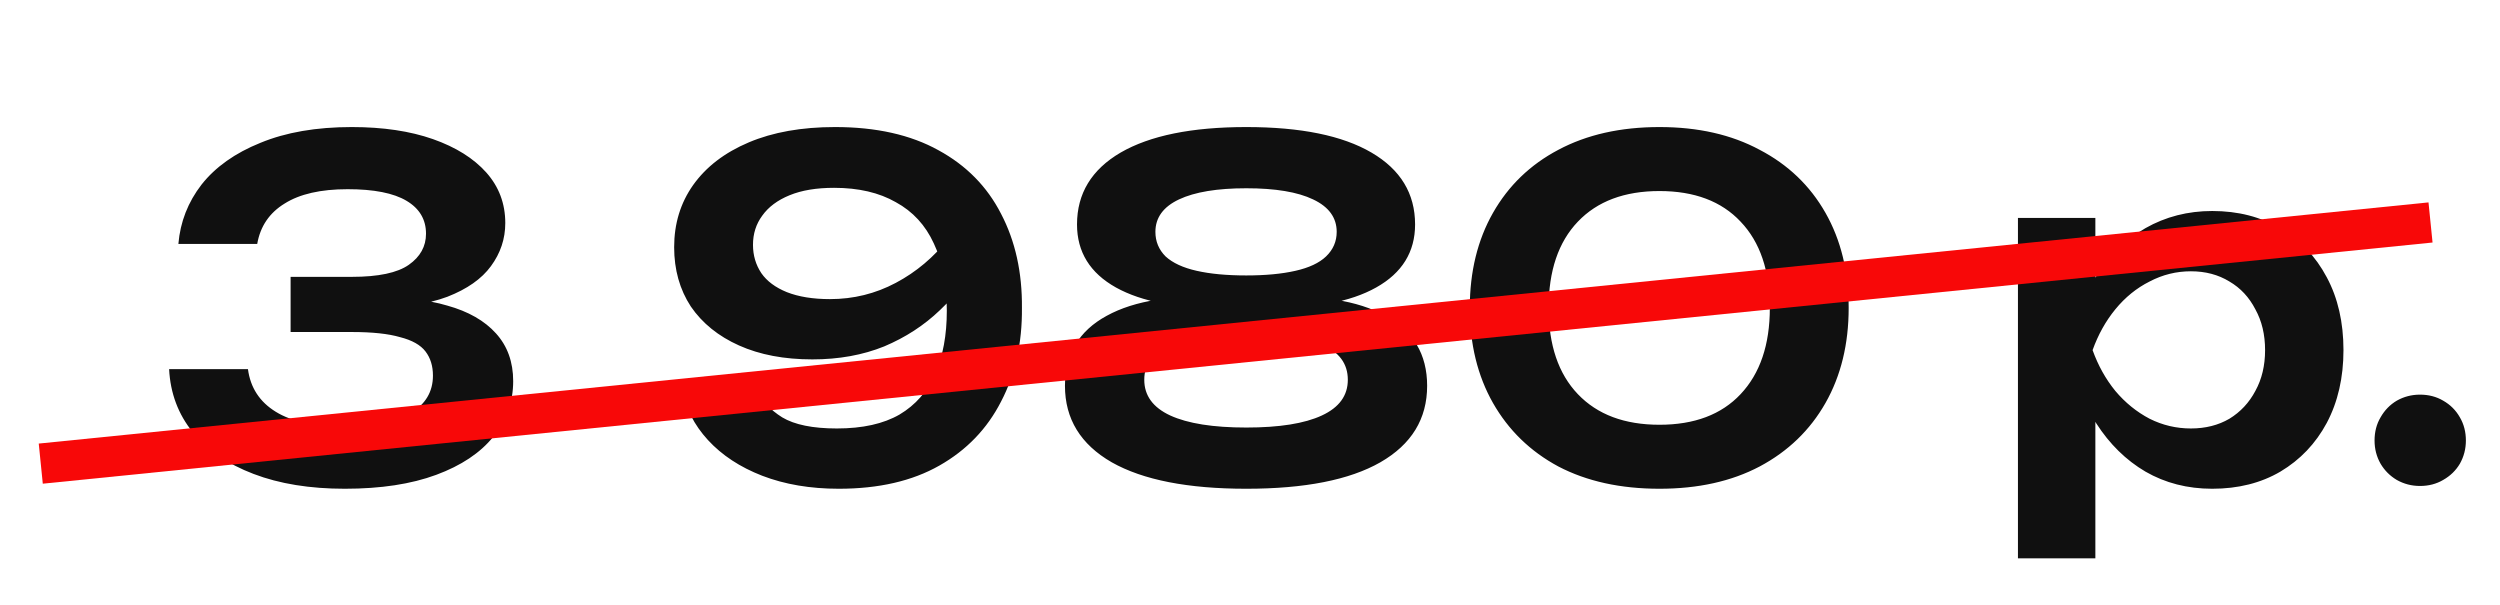 <?xml version="1.0" encoding="UTF-8"?> <svg xmlns="http://www.w3.org/2000/svg" width="62" height="15" viewBox="0 0 62 15" fill="none"><path d="M4.424 6.049C4.47 5.505 4.661 5.014 4.999 4.577C5.344 4.14 5.831 3.795 6.459 3.542C7.088 3.282 7.843 3.151 8.725 3.151C9.499 3.151 10.17 3.251 10.737 3.45C11.305 3.65 11.745 3.926 12.06 4.278C12.374 4.631 12.531 5.049 12.531 5.532C12.531 5.923 12.412 6.279 12.175 6.601C11.945 6.916 11.584 7.169 11.094 7.36C10.603 7.544 9.982 7.632 9.231 7.625V7.406C9.959 7.368 10.58 7.425 11.094 7.579C11.615 7.724 12.018 7.954 12.301 8.269C12.585 8.583 12.727 8.978 12.727 9.453C12.727 9.967 12.562 10.427 12.232 10.833C11.91 11.232 11.439 11.546 10.818 11.776C10.197 12.006 9.442 12.121 8.552 12.121C7.686 12.121 6.931 11.999 6.287 11.753C5.643 11.508 5.141 11.163 4.78 10.718C4.42 10.274 4.224 9.752 4.194 9.154H6.149C6.21 9.614 6.44 9.967 6.839 10.212C7.237 10.458 7.809 10.58 8.552 10.58C9.273 10.58 9.817 10.469 10.185 10.247C10.553 10.024 10.737 9.714 10.737 9.315C10.737 9.078 10.676 8.878 10.553 8.717C10.431 8.556 10.22 8.437 9.921 8.361C9.629 8.276 9.231 8.234 8.725 8.234H7.207V6.866H8.725C9.384 6.866 9.856 6.766 10.139 6.567C10.423 6.367 10.565 6.111 10.565 5.796C10.565 5.444 10.404 5.171 10.082 4.98C9.76 4.788 9.273 4.692 8.621 4.692C7.954 4.692 7.433 4.811 7.057 5.049C6.682 5.279 6.455 5.612 6.379 6.049H4.424ZM20.801 12.121C20.096 12.121 19.464 12.014 18.904 11.799C18.352 11.585 17.903 11.289 17.558 10.914C17.213 10.538 16.999 10.116 16.914 9.649H18.766C18.881 9.925 19.092 10.159 19.398 10.35C19.705 10.534 20.157 10.626 20.755 10.626C21.392 10.626 21.909 10.511 22.308 10.281C22.707 10.044 23.002 9.706 23.193 9.269C23.385 8.832 23.481 8.311 23.481 7.705C23.481 7.046 23.374 6.49 23.159 6.038C22.952 5.585 22.638 5.244 22.216 5.014C21.802 4.777 21.292 4.658 20.686 4.658C20.249 4.658 19.881 4.719 19.582 4.842C19.283 4.964 19.057 5.133 18.904 5.348C18.751 5.555 18.674 5.796 18.674 6.072C18.674 6.333 18.743 6.567 18.881 6.774C19.019 6.973 19.23 7.13 19.513 7.245C19.805 7.36 20.161 7.418 20.583 7.418C21.166 7.418 21.71 7.284 22.216 7.015C22.722 6.747 23.159 6.379 23.527 5.911L24.263 6.417C24.025 6.893 23.707 7.318 23.308 7.694C22.917 8.069 22.457 8.368 21.928 8.591C21.399 8.805 20.805 8.913 20.146 8.913C19.448 8.913 18.843 8.798 18.329 8.568C17.815 8.338 17.417 8.016 17.133 7.602C16.857 7.18 16.719 6.689 16.719 6.13C16.719 5.547 16.876 5.033 17.19 4.589C17.512 4.136 17.972 3.784 18.57 3.531C19.168 3.278 19.881 3.151 20.709 3.151C21.729 3.151 22.584 3.343 23.274 3.726C23.964 4.102 24.481 4.627 24.826 5.302C25.179 5.976 25.352 6.755 25.344 7.636C25.352 8.51 25.179 9.285 24.826 9.959C24.481 10.634 23.972 11.163 23.297 11.546C22.622 11.93 21.79 12.121 20.801 12.121ZM30.908 3.151C32.257 3.151 33.292 3.362 34.013 3.784C34.733 4.205 35.094 4.8 35.094 5.566C35.094 6.249 34.772 6.77 34.128 7.13C33.484 7.491 32.587 7.655 31.437 7.625V7.383C32.694 7.299 33.668 7.448 34.358 7.832C35.048 8.207 35.393 8.786 35.393 9.568C35.393 10.389 35.006 11.021 34.231 11.466C33.465 11.903 32.357 12.121 30.908 12.121C29.459 12.121 28.347 11.903 27.573 11.466C26.799 11.021 26.411 10.389 26.411 9.568C26.411 8.786 26.756 8.207 27.446 7.832C28.144 7.448 29.118 7.299 30.367 7.383V7.625C29.225 7.655 28.328 7.491 27.676 7.13C27.032 6.77 26.71 6.249 26.71 5.566C26.71 4.8 27.071 4.205 27.791 3.784C28.52 3.362 29.558 3.151 30.908 3.151ZM30.908 10.603C31.728 10.603 32.353 10.504 32.782 10.304C33.212 10.105 33.426 9.81 33.426 9.419C33.426 9.02 33.212 8.729 32.782 8.545C32.353 8.353 31.728 8.257 30.908 8.257C30.087 8.257 29.459 8.353 29.022 8.545C28.593 8.729 28.378 9.02 28.378 9.419C28.378 9.81 28.593 10.105 29.022 10.304C29.459 10.504 30.087 10.603 30.908 10.603ZM30.908 6.831C31.383 6.831 31.79 6.793 32.127 6.716C32.464 6.64 32.717 6.521 32.886 6.36C33.062 6.191 33.15 5.988 33.15 5.75C33.15 5.398 32.955 5.129 32.564 4.945C32.181 4.761 31.628 4.669 30.908 4.669C30.187 4.669 29.631 4.761 29.24 4.945C28.849 5.129 28.654 5.398 28.654 5.75C28.654 5.988 28.738 6.191 28.907 6.36C29.083 6.521 29.34 6.64 29.677 6.716C30.015 6.793 30.425 6.831 30.908 6.831ZM41.155 12.121C40.189 12.121 39.353 11.937 38.648 11.569C37.95 11.194 37.41 10.668 37.026 9.994C36.643 9.319 36.451 8.533 36.451 7.636C36.451 6.739 36.643 5.953 37.026 5.279C37.41 4.604 37.95 4.083 38.648 3.715C39.353 3.339 40.189 3.151 41.155 3.151C42.113 3.151 42.941 3.339 43.639 3.715C44.344 4.083 44.889 4.604 45.272 5.279C45.655 5.953 45.847 6.739 45.847 7.636C45.847 8.533 45.655 9.319 45.272 9.994C44.889 10.668 44.344 11.194 43.639 11.569C42.941 11.937 42.113 12.121 41.155 12.121ZM41.155 10.534C42.021 10.534 42.692 10.281 43.167 9.775C43.65 9.262 43.892 8.549 43.892 7.636C43.892 6.716 43.65 6.003 43.167 5.497C42.692 4.991 42.021 4.738 41.155 4.738C40.288 4.738 39.614 4.991 39.131 5.497C38.648 6.003 38.406 6.716 38.406 7.636C38.406 8.556 38.648 9.269 39.131 9.775C39.614 10.281 40.288 10.534 41.155 10.534ZM50.045 5.405H51.965V7.487L51.885 7.74V9.315L51.965 9.787V13.846H50.045V5.405ZM51.298 8.683C51.429 7.985 51.655 7.379 51.977 6.866C52.306 6.344 52.717 5.942 53.207 5.658C53.706 5.375 54.258 5.233 54.863 5.233C55.507 5.233 56.071 5.378 56.554 5.67C57.044 5.953 57.428 6.356 57.704 6.877C57.98 7.391 58.118 7.993 58.118 8.683C58.118 9.365 57.98 9.967 57.704 10.488C57.428 11.002 57.044 11.404 56.554 11.696C56.071 11.979 55.507 12.121 54.863 12.121C54.25 12.121 53.698 11.979 53.207 11.696C52.724 11.412 52.318 11.013 51.988 10.5C51.659 9.978 51.429 9.373 51.298 8.683ZM56.174 8.683C56.174 8.299 56.094 7.962 55.933 7.671C55.779 7.372 55.565 7.142 55.289 6.981C55.013 6.812 54.695 6.728 54.334 6.728C53.974 6.728 53.633 6.812 53.311 6.981C52.989 7.142 52.705 7.372 52.46 7.671C52.222 7.962 52.034 8.299 51.896 8.683C52.034 9.066 52.222 9.403 52.46 9.695C52.705 9.986 52.989 10.216 53.311 10.385C53.633 10.546 53.974 10.626 54.334 10.626C54.695 10.626 55.013 10.546 55.289 10.385C55.565 10.216 55.779 9.986 55.933 9.695C56.094 9.403 56.174 9.066 56.174 8.683ZM60.016 12.052C59.809 12.052 59.617 12.002 59.441 11.903C59.272 11.803 59.138 11.669 59.038 11.5C58.938 11.324 58.889 11.132 58.889 10.925C58.889 10.711 58.938 10.519 59.038 10.35C59.138 10.174 59.272 10.036 59.441 9.936C59.617 9.837 59.809 9.787 60.016 9.787C60.23 9.787 60.422 9.837 60.59 9.936C60.767 10.036 60.905 10.174 61.005 10.35C61.104 10.519 61.154 10.711 61.154 10.925C61.154 11.132 61.104 11.324 61.005 11.5C60.905 11.669 60.767 11.803 60.59 11.903C60.422 12.002 60.23 12.052 60.016 12.052Z" fill="#101010"></path><line x1="60.277" y1="5.517" x2="1.011" y2="11.498" stroke="#F80808"></line></svg> 